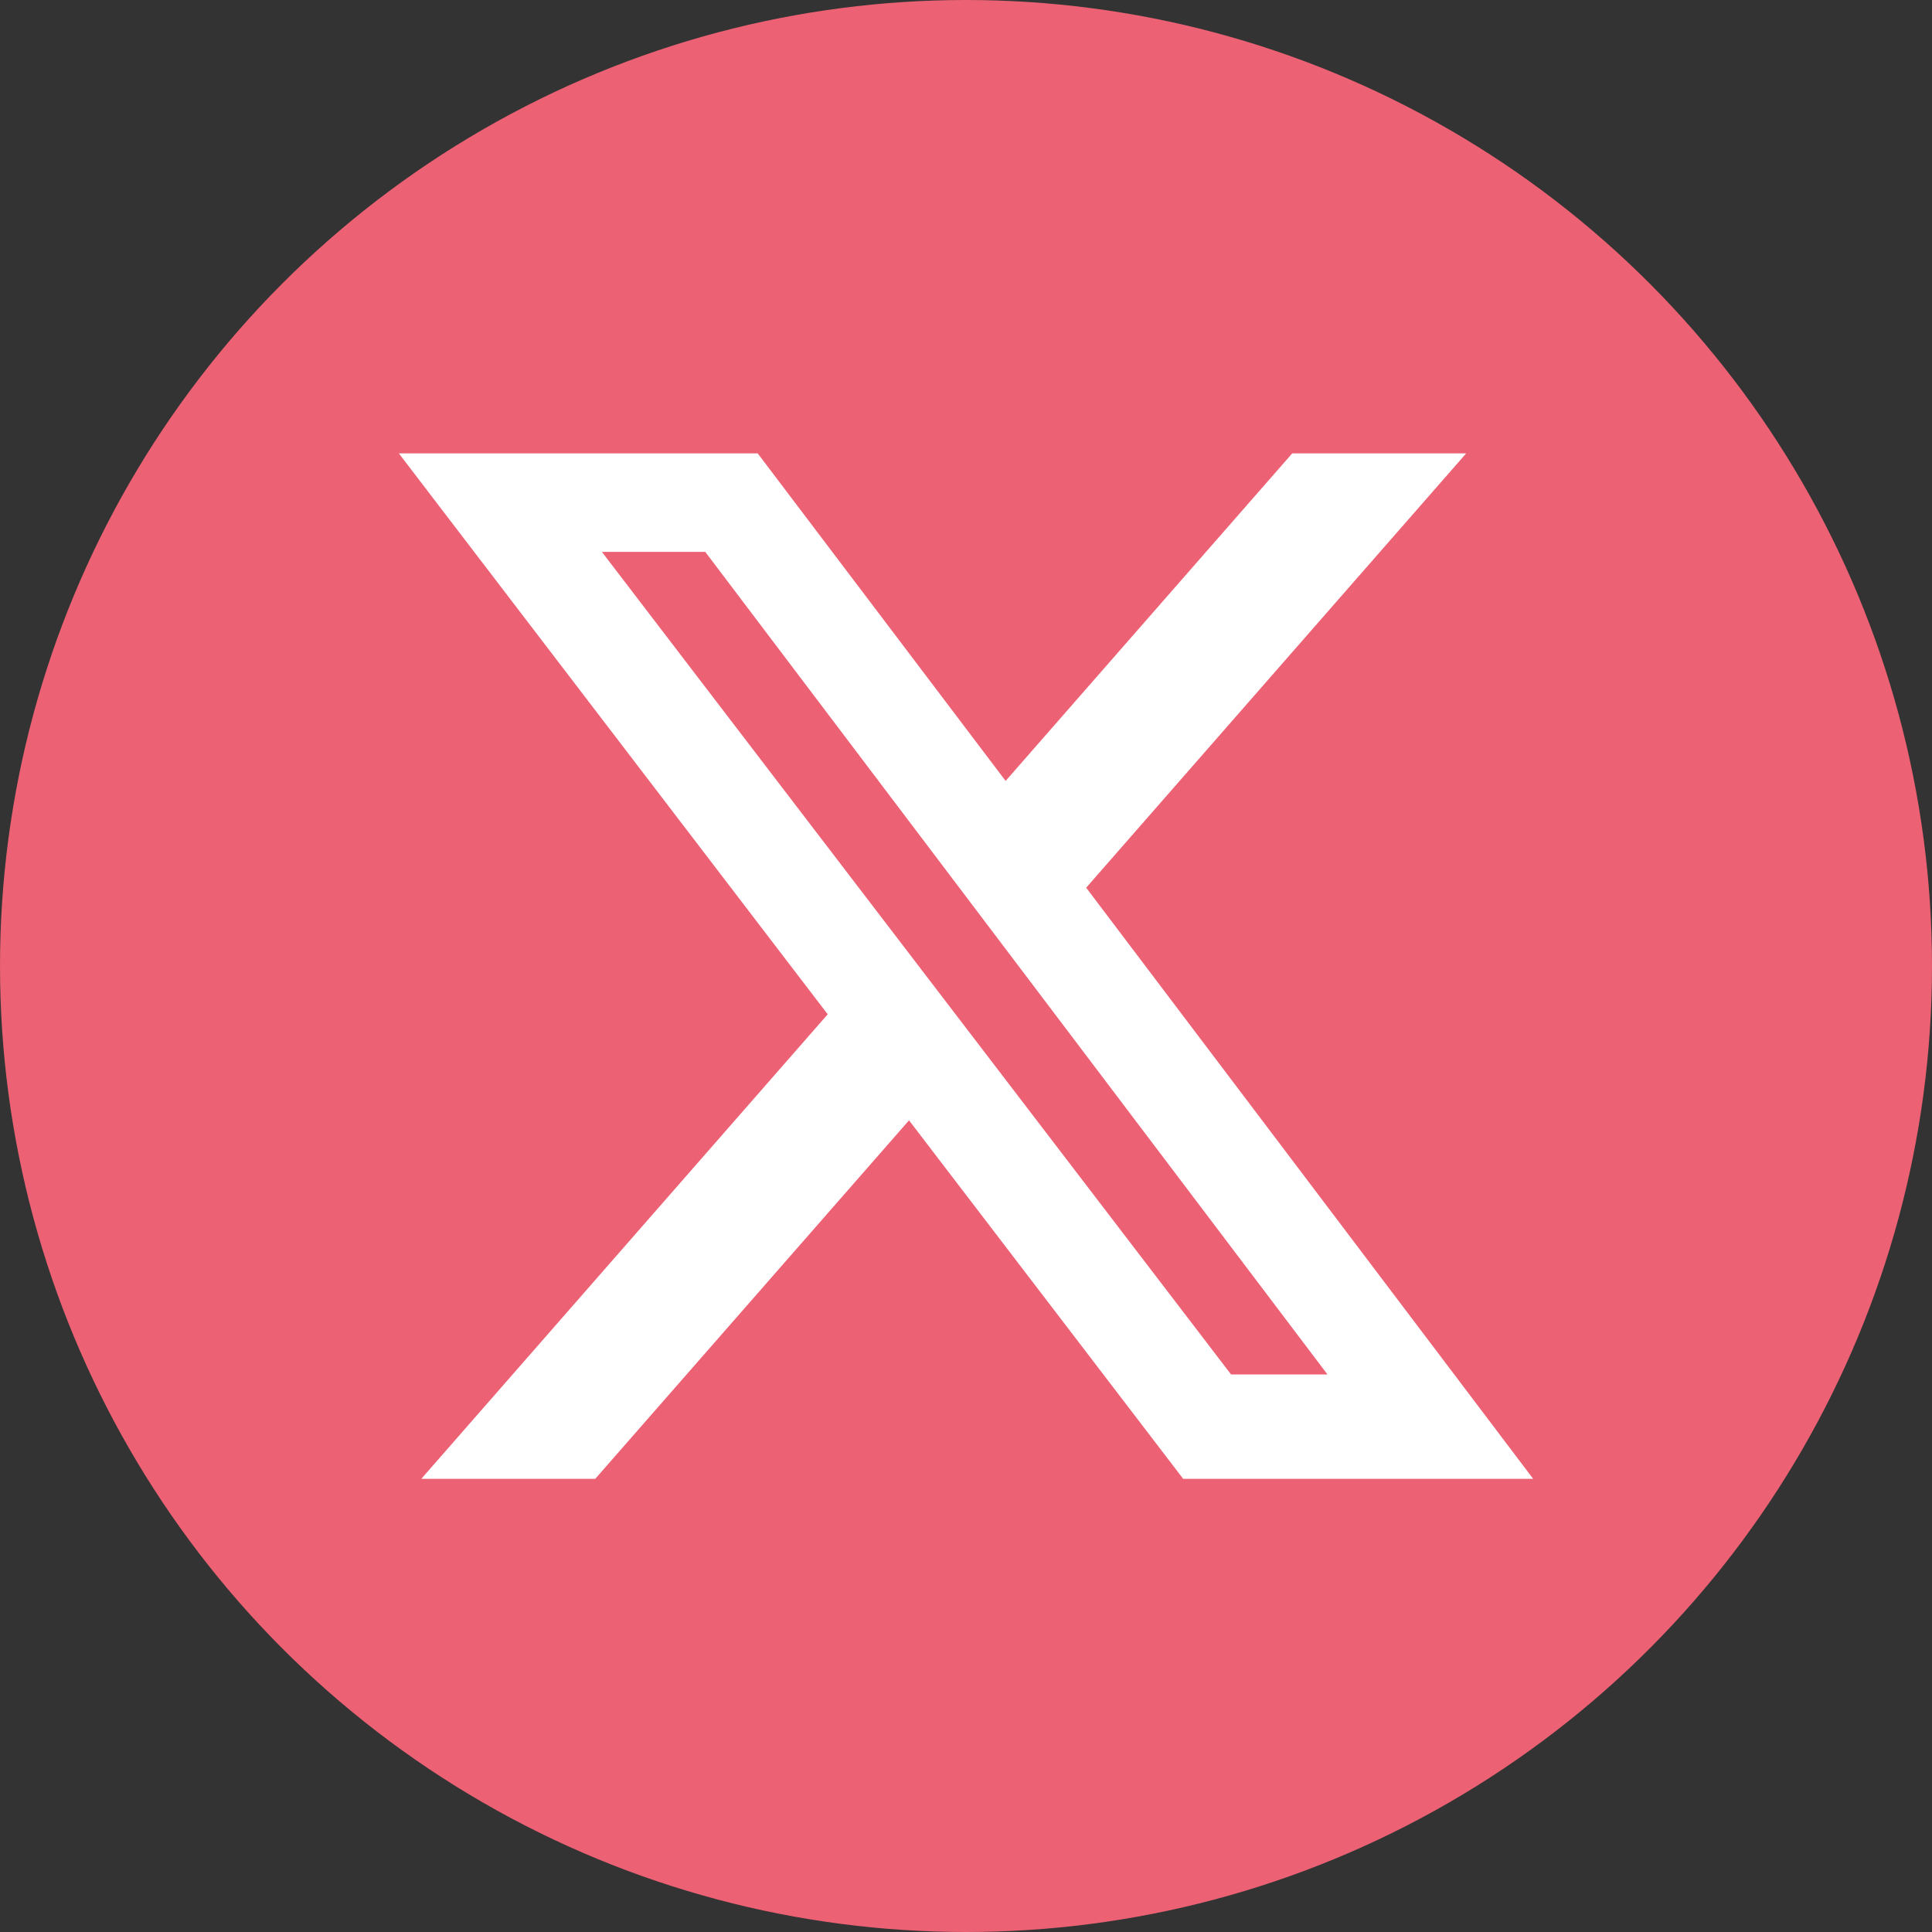 <?xml version="1.0" encoding="utf-8"?>
<!-- Generator: Adobe Illustrator 27.8.0, SVG Export Plug-In . SVG Version: 6.00 Build 0)  -->
<svg version="1.1" id="Layer_1" xmlns="http://www.w3.org/2000/svg" xmlns:xlink="http://www.w3.org/1999/xlink" x="0px" y="0px"
	 viewBox="0 0 1024 1024" style="enable-background:new 0 0 1024 1024;" xml:space="preserve">
<rect x="0" y="0" width="1024" height="1024" fill="#333333" stroke="none"/>
<style type="text/css">
	.st0{fill:#EC6174;}
	.st1{fill:#FFFFFF;}
</style>
<circle class="st0" cx="512" cy="512" r="512"/>
<g>
	<path class="st1" d="M684.9,240.3h92.2L575.7,470.5l236.9,313.3H627.1l-145.3-190l-166.3,190h-92.2l215.4-246.2L211.4,240.3h190.2
		L533,413.9L684.9,240.3z M652.5,728.5h51.1l-329.8-436H319L652.5,728.5z"/>
</g>
</svg>
